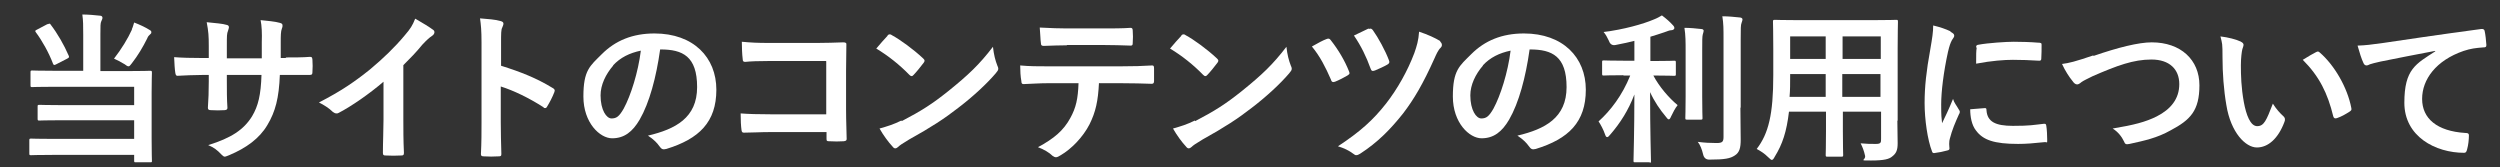 <?xml version="1.0" encoding="UTF-8"?>
<svg xmlns="http://www.w3.org/2000/svg" version="1.1" viewBox="0 0 844.2 56.4">
  <rect x="0" y="0" width="844.2" height="56.4" fill="#333333" stroke="none"/>
  <defs>
    <style>
      .cls-1 {
        fill: #fff;
      }
    </style>
  </defs>
  <!-- Generator: Adobe Illustrator 28.7.1, SVG Export Plug-In . SVG Version: 1.2.0 Build 142)  -->
  <g>
    <g id="_レイヤー_1" data-name="レイヤー_1">
      <g>
        <path class="cls-1" d="M28.1,11.6c0-2.9,0-4.6-.3-6.7,2,0,4.2.2,6,.4.5,0,.8.3.8.7s-.2.7-.4,1.2c-.3.6-.3,1.6-.3,4.4v12.4h9.2c5.3,0,7.2-.1,7.5-.1.6,0,.7,0,.7.7s-.1,2.2-.1,6.7v15.5c0,4.9.1,7.2.1,7.5,0,.5,0,.5-.7.5h-4.7c-.5,0-.6,0-.6-.5v-2h-27.2c-5.4,0-7.2.1-7.6.1-.5,0-.6,0-.6-.6v-4.3c0-.6,0-.7.6-.7s2.2.1,7.6.1h27.2v-6.3h-24.4c-5.4,0-7.2.1-7.5.1-.6,0-.7,0-.7-.6v-4.1c0-.5,0-.6.7-.6s2.1.1,7.5.1h24.4v-6.2h-26.9c-5.4,0-7.1.1-7.5.1-.5,0-.6,0-.6-.6v-4.3c0-.6,0-.7.6-.7s2.1.1,7.5.1h9.7v-12.4ZM16.1,8.2c.6-.3.8-.3,1,.1,2.3,3,4.5,6.8,6.1,10.5.2.5.2.6-.5,1l-3.7,1.9c-.7.4-.9.3-1.1-.2-1.4-3.7-3.7-7.8-5.8-10.6-.3-.4-.3-.6.4-.9l3.6-1.9ZM44.5,9.9c.4-.8.5-1.4.8-2.3,1.8.7,3.6,1.5,5.2,2.5.5.3.6.4.6.8s-.1.4-.5.8c-.3.3-.6.5-.9,1.3-1.5,3-3.1,5.7-5.2,8.4-.5.7-.8,1-1.1,1s-.7-.2-1.3-.7c-1.3-.8-2.7-1.5-3.6-1.9,2.5-3.2,4.7-6.8,6.1-9.9Z"/>
        <path class="cls-1" d="M96.4,19.4c2.7,0,5.8,0,8.3-.2.7,0,.7.3.8.9.1,1.4.1,3,0,4.3,0,.7-.2.9-.9.9-1.9,0-5.2,0-7.9,0h-2.2c-.3,7.8-1.5,12.4-4.2,16.9-2.7,4.6-7.2,7.8-12.9,10.2-.8.3-1.2.5-1.5.5s-.6-.2-1-.6c-1.6-1.7-2.7-2.5-4.6-3.3,7.8-2.4,12-5.2,14.8-9.7,2.1-3.5,3-7.3,3.2-14h-11.7v2c0,3.2,0,6.2.2,9.1,0,.6-.3.7-.9.8-1.4.1-3.2.1-4.7,0-.7,0-1-.2-1-.8.2-2.9.3-5.5.3-9v-2.1h-1.6c-3,0-7.3.2-9,.3-.4,0-.6-.3-.7-1-.2-1.2-.3-3.1-.4-5.3,2.3.2,5.9.3,10.1.3h1.6v-4c0-3.5-.1-4.9-.7-8.1,2.9.3,5.5.5,6.7.9.6.1.8.4.8.8s-.2.7-.3,1.2c-.4,1-.4,1.5-.4,5.3v4h11.8v-5.4c.1-3.1,0-5.6-.4-7.5,2.1.2,5.1.5,6.4.9.8.2,1,.4,1,.9s0,.5-.2,1c-.4,1-.4,2.5-.4,4.8v5.2h1.9Z"/>
        <path class="cls-1" d="M136.2,40.2c0,3.8,0,7,.2,11.4,0,.7-.2.9-.8.9-1.8.1-3.7.1-5.5,0-.6,0-.8-.2-.8-.9,0-3.9.2-7.5.2-11.2v-12.8c-4.8,4.1-10.7,8.2-15.1,10.5-.3.2-.5.2-.8.2-.4,0-.8-.2-1.2-.5-1.3-1.3-3.1-2.4-4.7-3.2,7.6-3.9,12.2-7.1,17.3-11.2,4.3-3.6,8.3-7.4,11.7-11.5,1.9-2.2,2.6-3.3,3.5-5.6,2.5,1.4,4.9,2.9,6.1,3.8.3.2.4.5.4.8,0,.4-.3.9-.8,1.2-.9.6-1.8,1.4-3.3,3-2.1,2.6-4.2,4.7-6.4,6.9v18.2Z"/>
        <path class="cls-1" d="M169.2,22.2c6.7,2.1,12,4.2,17.4,7.5.6.3.9.7.6,1.4-.7,1.8-1.6,3.5-2.4,4.8-.2.4-.4.6-.7.6s-.4,0-.6-.3c-5-3.2-10-5.6-14.4-7v12.1c0,3.6.1,6.8.2,10.7,0,.7-.2.8-1,.8-1.6.1-3.3.1-4.9,0-.8,0-1-.2-1-.8.2-4.1.2-7.3.2-10.8V14.3c0-4.1-.2-5.9-.5-8.1,2.5.2,5.3.4,6.9.9.8.2,1,.5,1,.9s-.2.8-.4,1.3c-.4.7-.4,2.1-.4,5.2v7.8Z"/>
        <path class="cls-1" d="M222.9,16.8c-1.3,9.3-3.6,17.9-6.9,23.6-2.4,4.1-5.2,6.3-9.3,6.3s-9.7-5.2-9.7-14.1,2.2-10.3,6.2-14.3c4.6-4.6,10.4-7,17.8-7,13.2,0,20.9,8.1,20.9,19s-5.8,16.6-16.9,20c-1.2.3-1.6.1-2.4-1-.6-.9-1.8-2.2-3.8-3.5,9.3-2.2,16.6-6,16.6-16.4s-4.9-12.7-12.3-12.7h-.2ZM207.1,22.1c-2.6,3-4.3,6.6-4.3,10.1,0,5,2,7.8,3.7,7.8s2.6-.7,4.1-3.3c2.4-4.4,4.9-12.3,5.8-19.6-3.8.8-6.9,2.3-9.4,5Z"/>
        <path class="cls-1" d="M278.9,20.6h-19.1c-3.7,0-6.3.1-8.2.3-.6,0-.8-.3-.8-.9-.2-1.5-.3-4.1-.3-5.9,3.3.3,5.2.4,9.2.4h16.3c2.9,0,5.8-.1,8.7-.2.9,0,1.2.2,1.1.9,0,2.9-.1,5.8-.1,8.7v13.1c0,4,.2,8.4.2,9.9,0,.5-.2.7-1,.8-1.5.1-3.3.1-4.8,0-.9,0-1-.1-1-.9v-2.2h-18.9c-3.5,0-6.4.2-9,.2-.5,0-.7-.2-.8-.8-.2-1.4-.3-3.4-.3-5.7,2.6.2,5.8.3,10.1.3h18.8v-17.9Z"/>
        <path class="cls-1" d="M299.7,12c.2-.3.5-.4.8-.4s.4.1.7.3c2.8,1.5,7.3,4.8,10.5,7.8.3.3.5.5.5.8s-.1.4-.3.7c-.8,1.1-2.6,3.3-3.4,4.1-.3.3-.4.4-.7.4s-.4-.2-.7-.4c-3.3-3.4-7.2-6.5-11.2-8.9,1.2-1.5,2.8-3.2,3.8-4.3ZM304.5,40.9c6.7-3.5,10.3-5.8,15.8-10.2,6.7-5.4,10.4-8.9,15-14.9.3,2.7.8,4.6,1.5,6.4.2.4.3.7.3,1,0,.5-.3.9-.9,1.6-2.9,3.4-7.6,7.8-12.6,11.6-4.6,3.6-9.2,6.6-16.6,10.7-2.5,1.5-3.2,2-3.7,2.5-.3.3-.7.5-1,.5s-.6-.2-.9-.6c-1.4-1.5-3.1-3.8-4.4-6.1,2.8-.8,4.5-1.3,7.4-2.7Z"/>
        <path class="cls-1" d="M371.1,28c-.3,6.1-1.1,9.8-3.2,14-2.2,4.3-6.1,8.3-9.7,10.4-.6.4-1.2.7-1.6.7s-.8-.2-1.2-.5c-1.1-1.1-3-2.2-4.9-2.9,5.4-2.9,8.6-5.6,10.9-9.8,2-3.6,2.6-6.6,2.8-11.8h-10.4c-2.7,0-5.4.2-8.2.3-.5,0-.7-.3-.7-1-.3-1.5-.4-3.6-.4-5.3,3.1.3,6.1.3,9.3.3h24.6c4.3,0,7.5-.1,10.7-.3.5,0,.6.3.6,1.1,0,.7,0,3.5,0,4.2,0,.7-.3.9-.8.9-2.9-.1-6.6-.2-10.4-.2h-7.3ZM360.2,15.3c-2.5,0-4.7.1-7.8.2-.7,0-.9-.3-.9-.9-.2-1.3-.2-3.3-.4-5.3,3.8.2,6.6.3,9.1.3h12.3c3.1,0,6.5,0,9.3-.2.5,0,.7.3.7,1,.1,1.3.1,2.7,0,4,0,.8-.1,1-.7,1-3-.1-6.2-.2-9.2-.2h-12.3Z"/>
        <path class="cls-1" d="M398.9,12c.2-.3.5-.4.8-.4s.4.1.7.3c2.8,1.5,7.3,4.8,10.5,7.8.3.3.5.5.5.8s-.1.4-.3.7c-.8,1.1-2.6,3.3-3.4,4.1-.3.3-.4.4-.7.4s-.4-.2-.7-.4c-3.3-3.4-7.2-6.5-11.2-8.9,1.2-1.5,2.8-3.2,3.8-4.3ZM403.6,40.9c6.7-3.5,10.3-5.8,15.8-10.2,6.7-5.4,10.4-8.9,15-14.9.3,2.7.8,4.6,1.5,6.4.2.4.3.7.3,1,0,.5-.3.9-.9,1.6-2.9,3.4-7.6,7.8-12.6,11.6-4.6,3.6-9.2,6.6-16.6,10.7-2.5,1.5-3.2,2-3.7,2.5-.3.3-.7.5-1,.5s-.6-.2-.9-.6c-1.4-1.5-3.1-3.8-4.4-6.1,2.8-.8,4.5-1.3,7.4-2.7Z"/>
        <path class="cls-1" d="M447.9,13.2c.7-.3,1.1-.2,1.5.4,2.6,3.3,4.7,6.9,6.1,10.4.1.3.2.5.2.7,0,.3-.2.5-.7.8-1,.6-2.9,1.6-4.2,2.1-.8.3-1.2,0-1.4-.8-1.8-4.1-3.6-7.7-6.4-11.1,2.1-1.2,3.8-2.1,4.9-2.5ZM486.3,14.1c.4.2.6.7.6,1.1s-.2.7-.4.9c-.9.8-1.6,2.5-2.1,3.6-3.9,8.7-7,13.9-10.6,18.6-4.2,5.3-8.6,9.8-14.5,13.6-.5.3-.9.5-1.3.5s-.5-.1-.9-.4c-1.6-1.2-3.3-2-5.3-2.6,7.6-5,11.9-8.9,16.3-14.5,3.8-4.9,7.2-10.9,9.5-17,.8-2.3,1.4-4.2,1.6-7.2,3,1,5.4,2.1,7.2,3.2ZM462.2,9.8c.7-.3,1-.1,1.4.4,1.8,2.5,4.2,6.9,5.4,10.1.3.7.2,1.1-.5,1.5-1,.6-3,1.5-4.2,2-.9.3-1.2.2-1.5-.7-1.4-3.9-3.2-7.6-5.6-11.1,1.6-.8,3.4-1.6,5-2.4Z"/>
        <path class="cls-1" d="M516.5,16.8c-1.3,9.3-3.6,17.9-6.9,23.6-2.4,4.1-5.2,6.3-9.3,6.3s-9.7-5.2-9.7-14.1,2.2-10.3,6.2-14.3c4.6-4.6,10.4-7,17.8-7,13.2,0,20.9,8.1,20.9,19s-5.8,16.6-16.9,20c-1.2.3-1.6.1-2.4-1-.6-.9-1.8-2.2-3.8-3.5,9.3-2.2,16.6-6,16.6-16.4s-4.9-12.7-12.3-12.7h-.2ZM500.8,22.1c-2.6,3-4.3,6.6-4.3,10.1,0,5,2,7.8,3.7,7.8s2.6-.7,4.1-3.3c2.4-4.4,4.9-12.3,5.8-19.6-3.8.8-6.9,2.3-9.4,5Z"/>
        <path class="cls-1" d="M548.3,25.4c-4.8,0-6.4.1-6.7.1-.5,0-.6,0-.6-.6v-3.9c0-.5,0-.6.6-.6s1.9.1,6.7.1h3.6v-6.7c-2.1.5-4.2,1-6.4,1.4q-1.6.3-2.2-1.4c-.5-1.1-1.1-2.2-1.8-3,6.7-.8,13.4-2.7,16.9-4.2,1.3-.5,1.9-.9,2.8-1.4,1.6,1.2,2.7,2.2,3.7,3.3.4.4.5.7.5,1s-.4.7-1,.7c-.7,0-1.5.4-2.4.7-1.5.5-3,1-4.7,1.5v8.2h1.4c4.7,0,6.3-.1,6.6-.1.5,0,.6,0,.6.6v3.9c0,.5,0,.6-.6.6s-1.9-.1-6.6-.1h-.4c2,3.8,5.3,7.6,8.2,10-.8,1-1.6,2.5-2.2,3.8-.3.7-.5,1-.8,1s-.5-.3-.9-.8c-2.1-2.5-4-5.3-5.4-8.4,0,13.2.3,22.2.3,23.2s0,.5-.7.5h-4.6c-.5,0-.6,0-.6-.5,0-1,.3-9.9.3-22.4-2,5.3-4.8,9.7-8.2,13.6-.4.5-.7.8-1,.8s-.5-.3-.7-.9c-.5-1.5-1.5-3.4-2.2-4.4,4.1-3.7,8-8.8,10.7-15.5h-2.4ZM569.2,17.6c0-3.6,0-5.6-.4-8.2,2,0,3.8.2,5.7.4.5,0,.8.3.8.6s-.2.8-.3,1.2c-.2.8-.2,1.9-.2,5.9v15.1c0,4.7.1,6.9.1,7.2,0,.5,0,.6-.6.6h-4.6c-.5,0-.6,0-.6-.6s.1-2.6.1-7.2v-15.1ZM587.7,36.3c0,3.8.1,8.2.1,10.9s-.4,4.3-2,5.3c-1.5,1-3.3,1.4-8.6,1.4q-1.7,0-2.1-1.8c-.4-1.7-1-3.2-1.8-4.2,2.2.3,4.3.4,6.3.4s2.4-.4,2.4-2.1V13.3c0-3.6,0-5.3-.4-7.8,2,0,4,.2,5.9.4.5,0,.9.3.9.6,0,.5-.2.8-.3,1.2-.3.7-.3,1.9-.3,5.6v23.1Z"/>
        <path class="cls-1" d="M640.7,40.8c0,2.5.1,5.3.1,7.6s-.5,3.4-1.8,4.4c-1,.9-2.7,1.4-7.2,1.4s-1.7,0-2-1.6c-.4-1.8-.9-3-1.5-4.2,2.2.2,3.3.2,5.1.2s1.8-.5,1.8-1.8v-9.1h-12.9v6.5c0,5.3.1,7.8.1,8.1,0,.5,0,.6-.6.6h-4.7c-.5,0-.6,0-.6-.6s.1-2.8.1-8.1v-6.5h-12.5c-.8,6.8-2.2,11-4.8,15.2-.4.8-.7,1.1-1,1.1s-.5-.3-1.2-.9c-1.3-1.3-2.6-2.1-3.9-2.8,4-5.2,5.6-11.7,5.6-24.9v-9c0-5.7-.1-8.7-.1-9,0-.6,0-.7.7-.7s2.2.1,7.5.1h25.8c5.3,0,7.2-.1,7.6-.1.5,0,.6,0,.6.7s-.1,3.3-.1,9v24.3ZM616.5,32.7v-7.7h-12v.6c0,2.6,0,5-.2,7.1h12.1ZM616.5,19.9v-7.6h-12v7.6h12ZM622.2,12.3v7.6h12.9v-7.6h-12.9ZM635,32.7v-7.7h-12.9v7.7h12.9Z"/>
        <path class="cls-1" d="M658.6,10.7c.9.5,1.3.8,1.3,1.3s-.1.5-.8,1.6c-.5,1-.8,1.8-1.3,3.9-1.5,6.8-2.3,13.5-2.3,17.7s.1,4.5.3,6.4c1.2-2.5,2.1-4.3,3.7-8.2.4,1.4,1.2,2.2,1.9,3.5.2.3.4.6.4.8,0,.4-.1.6-.3.9-1.3,2.9-2.3,5.2-3.1,8.3-.1.3-.2.9-.2,1.7s.1,1.1.1,1.5-.2.6-.7.7c-1.4.4-2.9.7-4.5.9-.4,0-.6-.2-.7-.6-1.5-3.8-2.5-10.8-2.5-16.3s.6-10.9,1.9-18c.7-4.1,1-5.9,1-8.2,2.5.6,4.2,1.2,5.9,2ZM670.3,36.5c.4,0,.5.2.5.8.3,3.8,3,5.2,8.9,5.2s6.8-.3,10.5-.7c.5,0,.7,0,.8.7.2,1.2.3,3.3.3,4.7s0,.7-.9.8c-3.7.4-6.4.6-8.9.6-8.1,0-11.9-1.3-14.3-4.6-1.4-1.8-1.9-4.6-1.9-7.1l5-.4ZM667.3,16c0-.7.2-.8.8-.9,3.2-.6,9.4-1,11.9-1s5.8.1,8.1.3c1.2,0,1.3.2,1.3.7,0,1.6,0,3.1-.1,4.7,0,.5-.2.7-.7.7-3.3-.2-6.1-.3-8.9-.3s-7.2.3-12.4,1.3c0-3.1,0-4.4.2-5.4Z"/>
        <path class="cls-1" d="M706.9,18.9c8.4-2.9,15.3-4.6,19.7-4.6,9.8,0,16.1,5.9,16.1,14.5s-3.1,11.7-9.7,15.2c-4.6,2.6-8.9,3.5-13.9,4.6-1.1.2-1.5.2-1.9-.9-.7-1.5-2-3.2-3.8-4.3,7.2-1.2,11.1-2.2,14.9-4.1,4.7-2.4,7.6-5.9,7.6-10.9s-3.3-8.3-9.4-8.3-11.5,2-19.8,5.6c-1.8.9-3.1,1.5-3.8,2-.8.7-1.2.8-1.5.8-.5,0-1-.3-1.6-1.2-1-1.2-2.4-3.3-3.5-5.7,2.4-.3,4.4-.8,10.6-2.9Z"/>
        <path class="cls-1" d="M756.7,14.1c.5.2.9.6.9,1s-.2.9-.4,1.5c-.2.7-.5,3-.5,5.4,0,3.5.1,7.5,1,12.5.8,4.3,2.2,8.1,4.5,8.1s3.1-1.9,5.3-7.6c1.2,1.9,2.4,3.2,3.5,4.2.7.6.7,1.3.4,2-2.1,5.6-5.5,8.6-9.3,8.6s-8.8-5-10.3-14.3c-.9-5.2-1.3-10.9-1.3-16s-.1-4.7-.7-7.2c2.6.3,5.3,1,7,1.8ZM782.1,17.6c.2-.1.4-.2.6-.2s.4.1.6.3c5,4.3,9.4,11.9,10.7,18.8.2.7-.2.9-.6,1.2-1.4.9-2.8,1.7-4.3,2.2-.7.2-1,0-1.2-.6-1.9-7.8-4.7-13.5-10.3-19.1,2.1-1.3,3.5-2.1,4.3-2.5Z"/>
        <path class="cls-1" d="M822.2,17.2c-6.7,1.3-12.6,2.4-18.4,3.6-2.1.5-2.6.6-3.5.9-.4.2-.8.4-1.2.4s-.8-.3-1-.8c-.7-1.5-1.3-3.4-2-5.9,2.8-.1,4.4-.3,8.7-.9,6.7-1,18.8-2.8,33-4.7.8-.1,1.1.2,1.2.6.3,1.3.5,3.3.6,4.8,0,.7-.3.8-1,.8-2.6.2-4.3.4-6.7,1.2-9.3,3.2-14,9.6-14,16.2s5,10.9,14.6,11.5c.9,0,1.2.2,1.2.8,0,1.4-.2,3.3-.6,4.7-.2.8-.4,1.2-1,1.2-9.7,0-20.2-5.5-20.2-16.9s3.9-13.1,10.5-17.4h0Z"/>
      </g>
    </g>
  </g>
</svg>